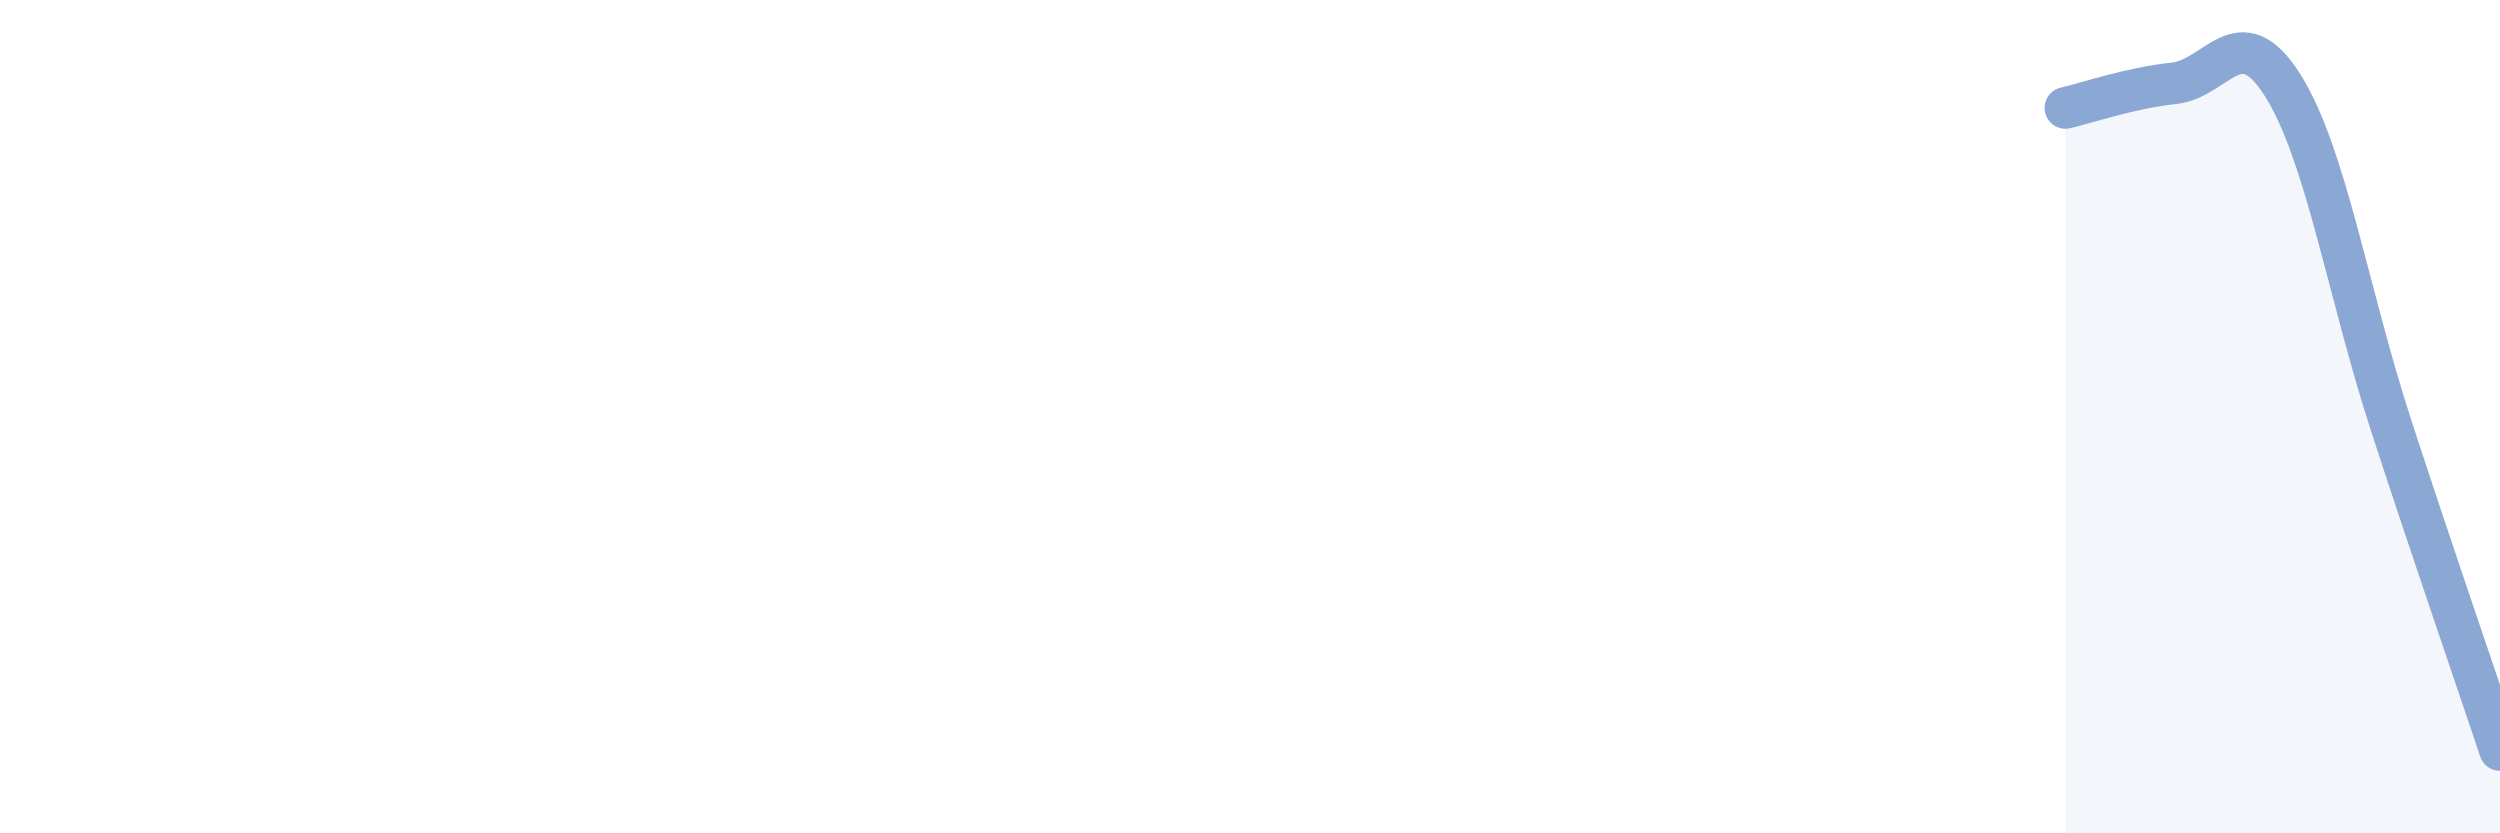 
    <svg width="60" height="20" viewBox="0 0 60 20" xmlns="http://www.w3.org/2000/svg">
      <path
        d="M 49.57,2.59 C 50.09,2.47 51.13,2.11 52.17,2 C 53.21,1.89 53.74,0.4 54.78,2.04 C 55.82,3.68 56.35,7.03 57.39,10.22 C 58.43,13.41 59.48,16.44 60,18L60 20L49.57 20Z"
        fill="#8ba7d3"
        opacity="0.1"
        stroke-linecap="round"
        stroke-linejoin="round"
      />
      <path
        d="M 49.57,2.59 C 50.09,2.47 51.13,2.11 52.17,2 C 53.21,1.89 53.74,0.4 54.78,2.04 C 55.82,3.68 56.35,7.03 57.39,10.22 C 58.43,13.41 59.48,16.44 60,18"
        stroke="#8ba7d3"
        stroke-width="1"
        fill="none"
        stroke-linecap="round"
        stroke-linejoin="round"
      />
    </svg>
  